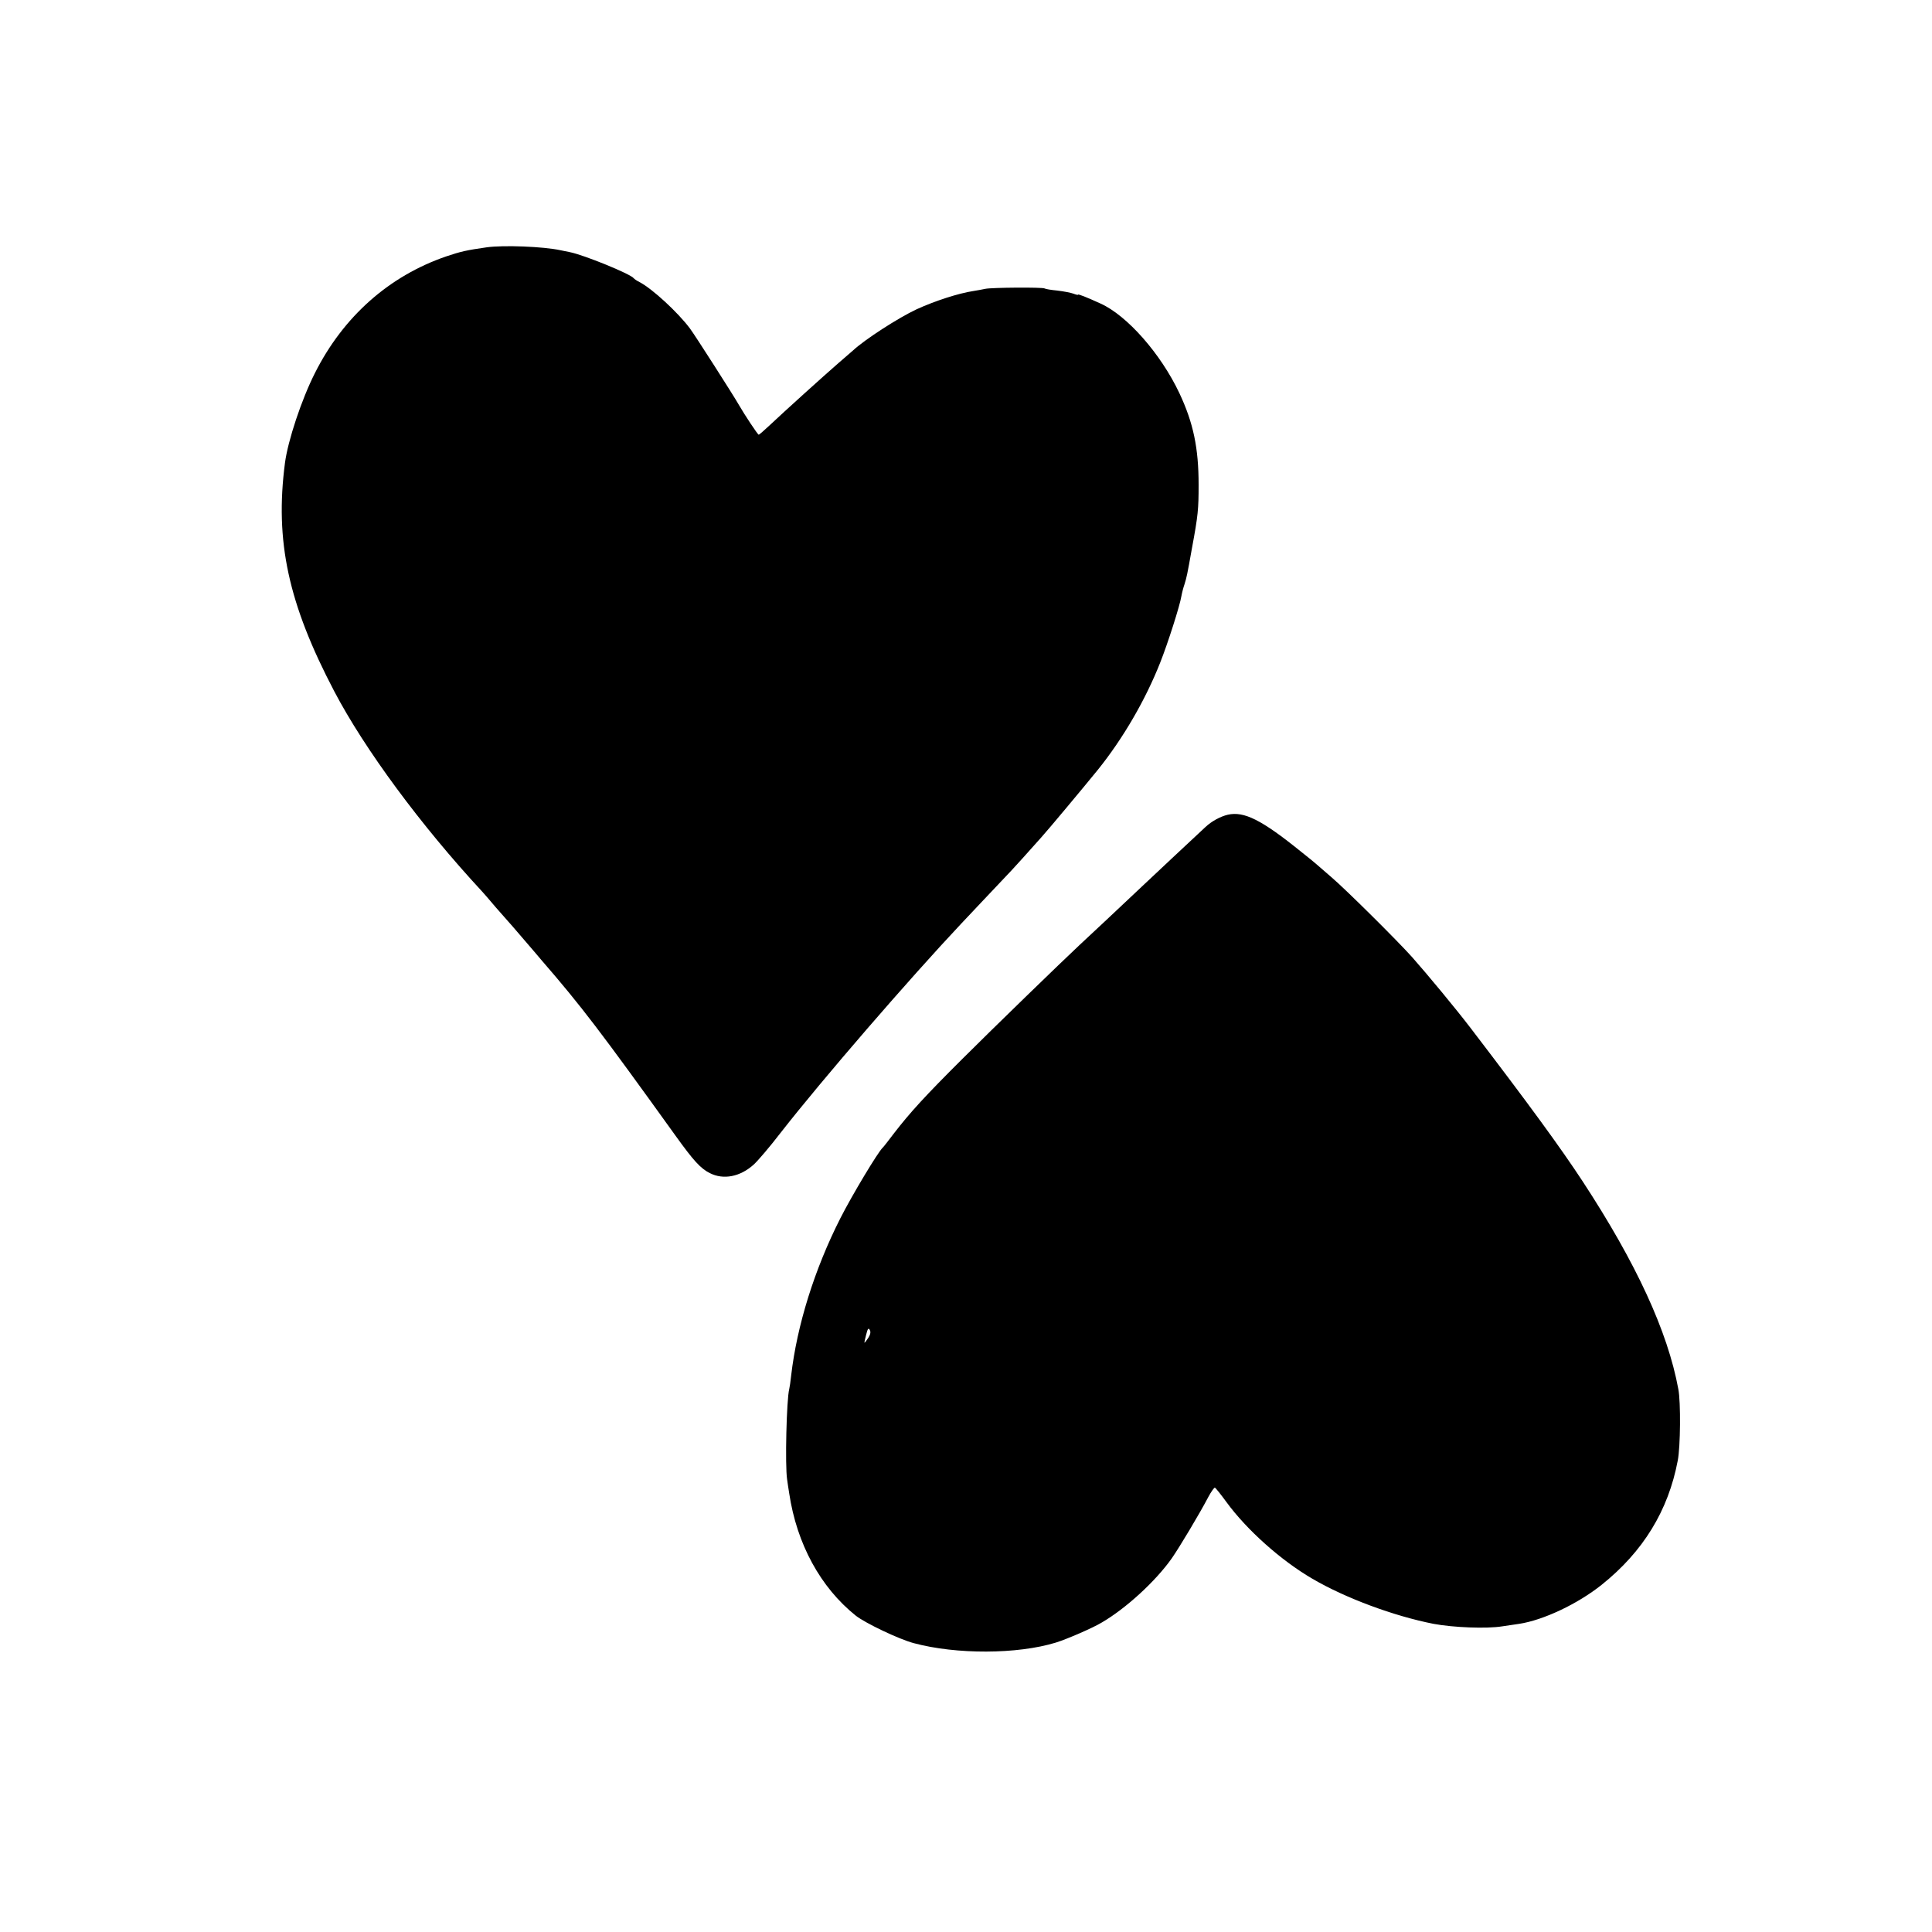 <?xml version="1.0" standalone="no"?>
<!DOCTYPE svg PUBLIC "-//W3C//DTD SVG 20010904//EN"
 "http://www.w3.org/TR/2001/REC-SVG-20010904/DTD/svg10.dtd">
<svg version="1.0" xmlns="http://www.w3.org/2000/svg"
 width="1000pt" height="1000pt" viewBox="0 0 1000 1000"
 preserveAspectRatio="xMidYMid meet">
<g transform="translate(0,1000) scale(0.1,-0.1)"
fill="#000000" stroke="none">
<path d="M2520 8720 c-106 -15 -136 -22 -210 -47 -295 -101 -533 -311 -680
-604 -69 -136 -140 -350 -155 -465 -53 -405 17 -728 255 -1182 158 -301 449
-695 765 -1036 6 -6 37 -42 70 -81 33 -38 63 -72 66 -75 3 -3 38 -43 78 -90
40 -47 83 -96 94 -110 207 -239 305 -368 694 -909 92 -128 129 -169 177 -193
71 -36 157 -19 227 44 21 19 82 90 142 168 214 274 662 792 933 1080 29 30 73
78 99 105 26 28 73 77 104 110 32 33 84 89 116 125 32 36 74 83 94 105 43 48
214 253 293 350 132 164 247 363 323 555 40 101 102 295 110 345 3 17 10 44
16 61 11 36 13 43 39 189 31 167 34 200 34 325 0 191 -27 321 -100 476 -96
203 -270 401 -408 463 -72 33 -116 50 -116 46 0 -3 -11 0 -24 5 -13 5 -50 12
-83 16 -32 3 -62 8 -66 11 -11 7 -275 5 -307 -2 -14 -3 -41 -8 -60 -11 -80
-12 -202 -52 -296 -95 -94 -44 -268 -156 -330 -214 -6 -5 -40 -35 -75 -65 -75
-65 -282 -252 -355 -321 -29 -27 -54 -49 -57 -49 -5 0 -75 106 -103 155 -26
46 -228 362 -253 395 -61 82 -195 206 -261 240 -14 7 -27 16 -30 20 -16 22
-259 121 -331 135 -13 3 -35 7 -49 10 -88 19 -293 27 -380 15z"/>
<path d="M6355 5783 c-38 -9 -83 -33 -116 -64 -63 -58 -282 -264 -330 -309
-62 -59 -284 -267 -323 -303 -88 -82 -451 -434 -605 -588 -194 -193 -272 -279
-353 -384 -29 -38 -55 -72 -59 -75 -24 -22 -157 -243 -219 -365 -134 -264
-225 -555 -255 -815 -3 -30 -8 -62 -10 -70 -14 -54 -22 -396 -11 -467 2 -16 7
-48 11 -73 39 -261 162 -487 345 -633 50 -39 224 -122 300 -142 220 -59 536
-58 735 3 55 17 190 75 238 104 125 73 278 213 362 332 39 56 144 231 190 319
14 26 29 47 33 47 4 -1 31 -35 61 -76 104 -142 280 -300 443 -395 172 -101
424 -194 628 -234 102 -19 274 -26 355 -13 27 4 67 10 88 13 125 19 303 103
427 202 215 172 345 384 394 643 14 70 16 304 3 370 -55 299 -218 652 -495
1075 -117 178 -276 396 -581 795 -74 97 -224 278 -302 366 -78 87 -344 351
-418 414 -35 30 -69 60 -75 65 -6 6 -42 35 -81 66 -205 166 -296 211 -380 192z
m-1861 -2708 c-9 -14 -18 -25 -19 -25 -2 0 2 18 8 41 8 32 12 38 19 25 6 -10
3 -24 -8 -41z"/>
</g>
</svg>
